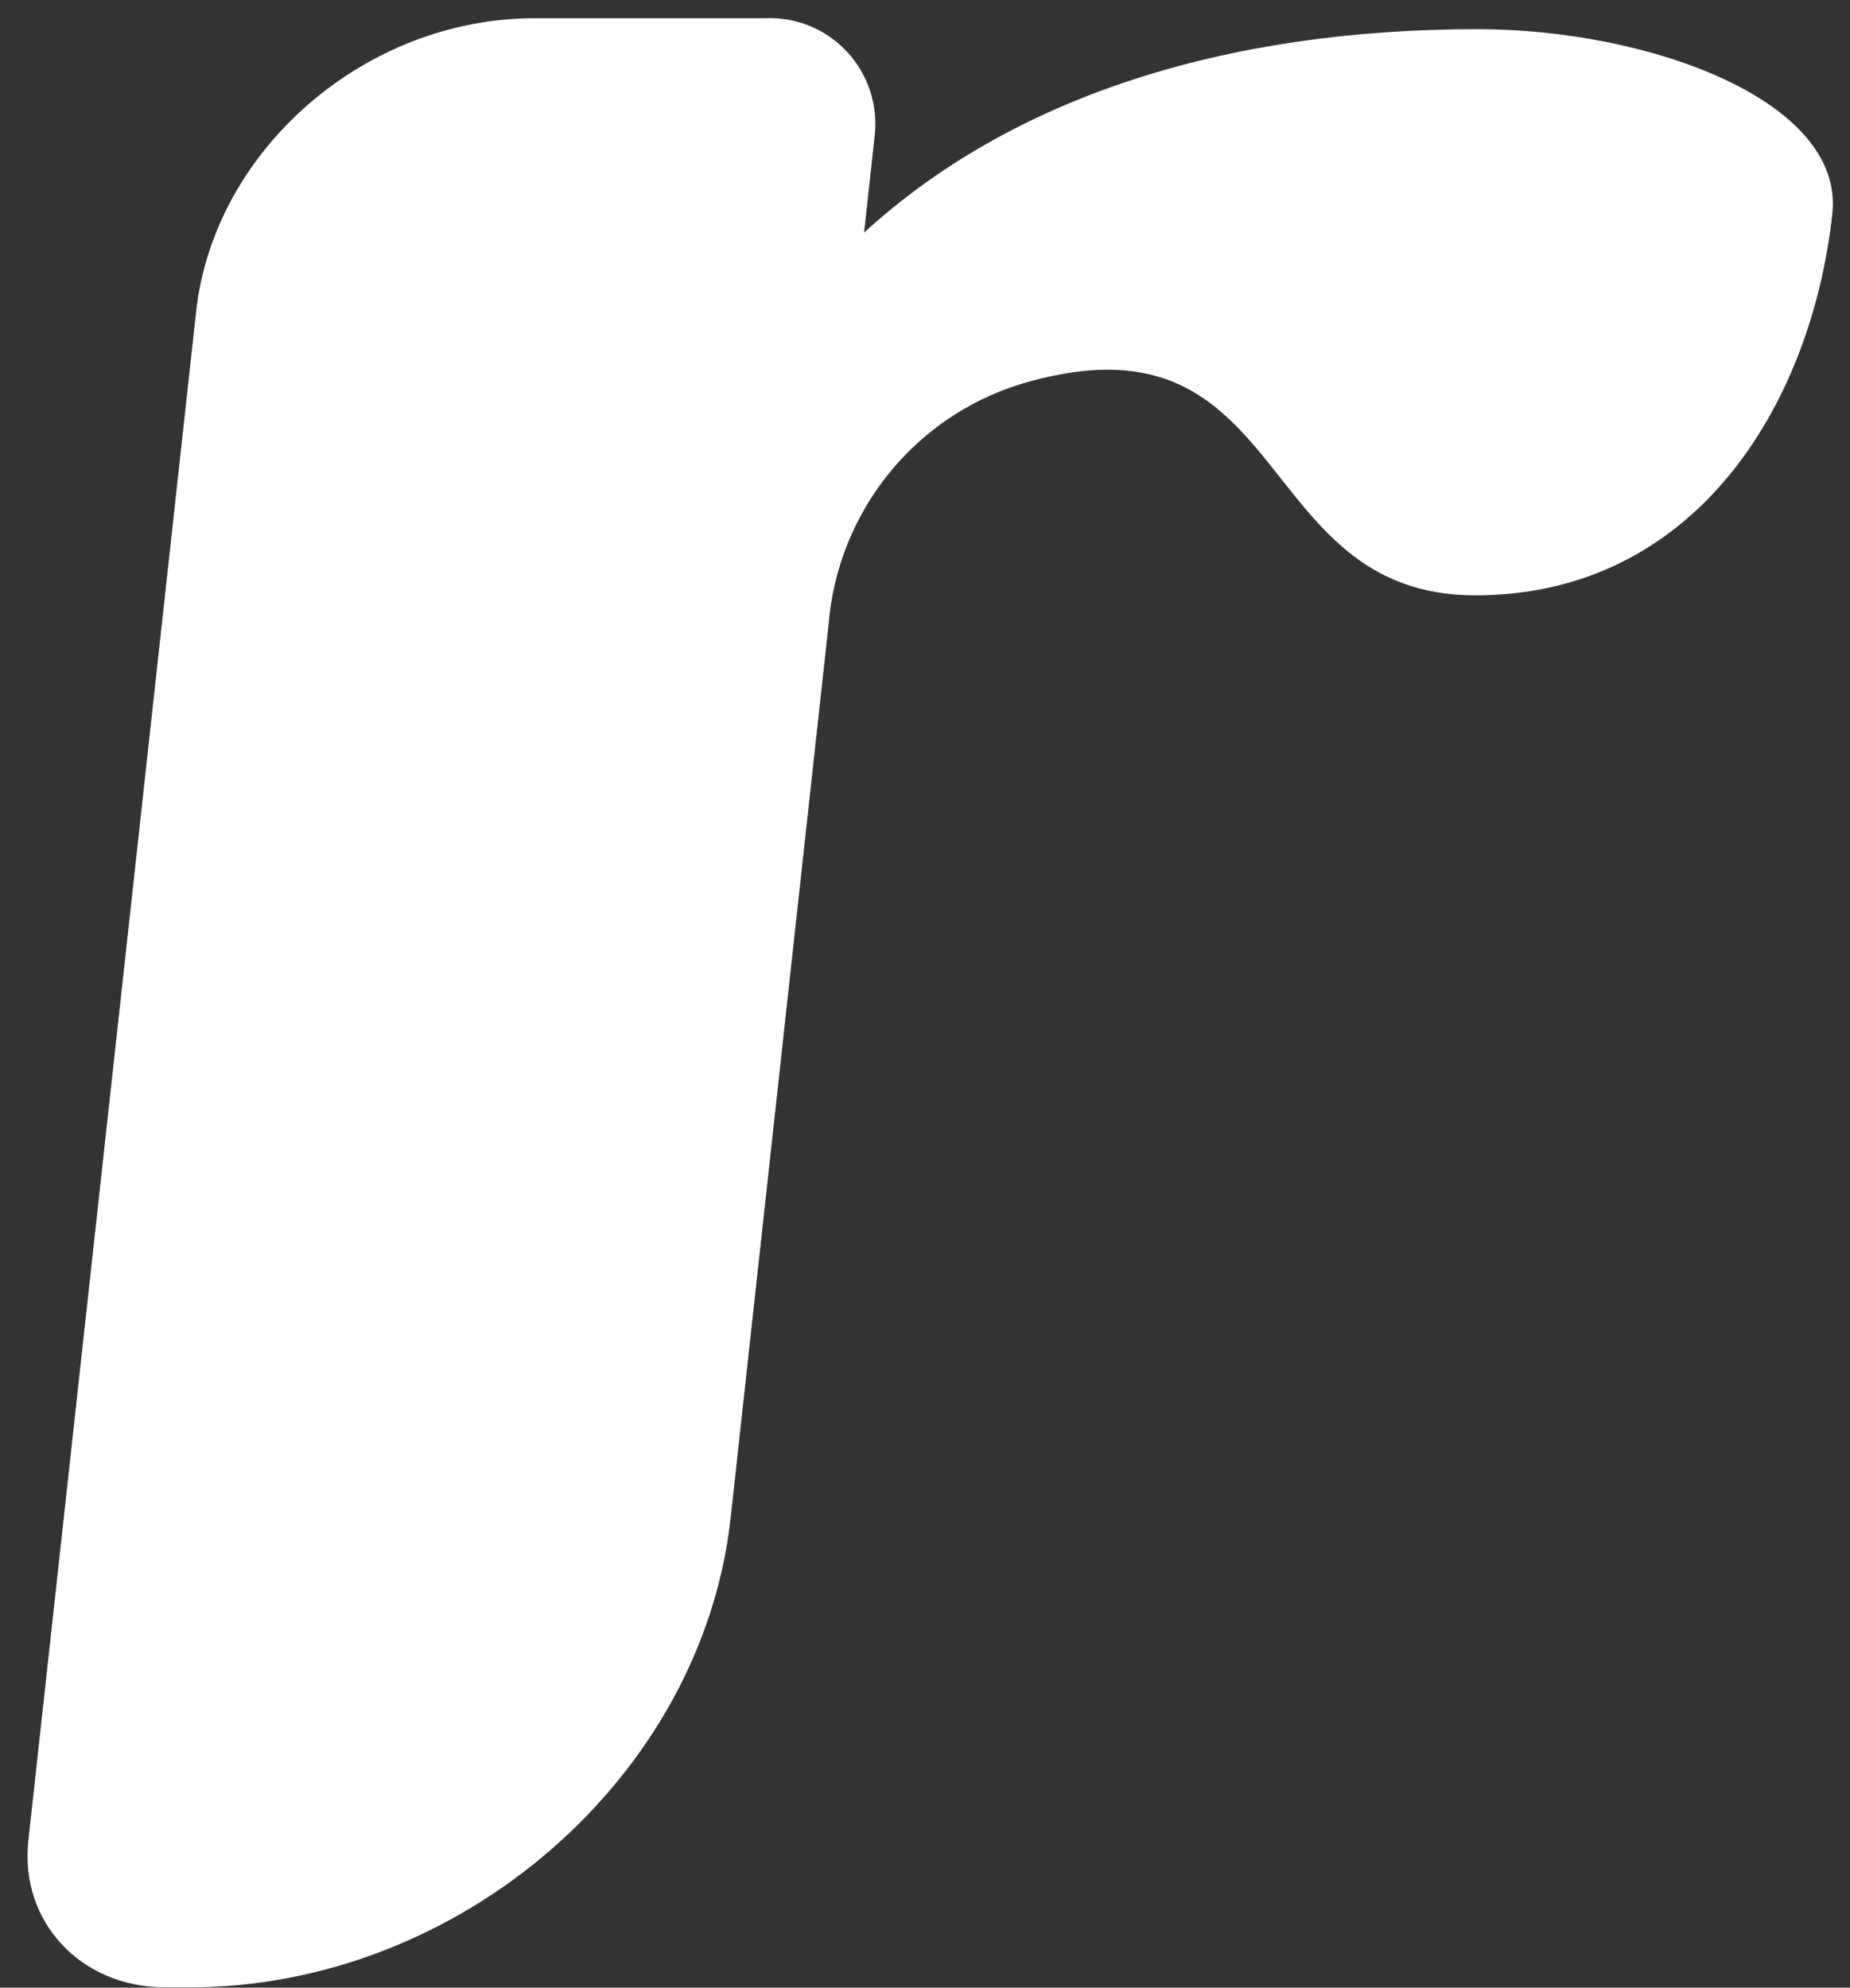 <?xml version="1.0" encoding="utf-8"?>
<svg xmlns="http://www.w3.org/2000/svg" width="67" height="72" viewBox="0 0 67 72" fill="none">
<rect x="0" y="0" width="67" height="72" fill="#333333" stroke="none"/>
<path d="M53.426 21.565C45.319 21.565 46.816 11.192 37.288 13.818C35.317 14.355 33.56 15.491 32.257 17.069C30.954 18.647 30.168 20.591 30.007 22.634L26.462 54.975C25.435 64.372 16.652 71.989 6.853 71.989H5.988C2.929 71.989 0.708 69.613 1.027 66.672L7.102 11.295C7.745 5.419 13.231 0.661 19.354 0.661H27.705C28.256 0.635 28.807 0.729 29.319 0.937C29.831 1.146 30.291 1.463 30.669 1.867C31.047 2.272 31.333 2.754 31.507 3.28C31.681 3.806 31.739 4.364 31.677 4.915L31.294 8.425C36.628 3.542 44.314 1.057 53.507 1.057C59.728 1.057 66.809 3.65 66.36 7.747C65.593 14.724 61.355 21.565 53.426 21.565Z" fill="white"/>
</svg>
